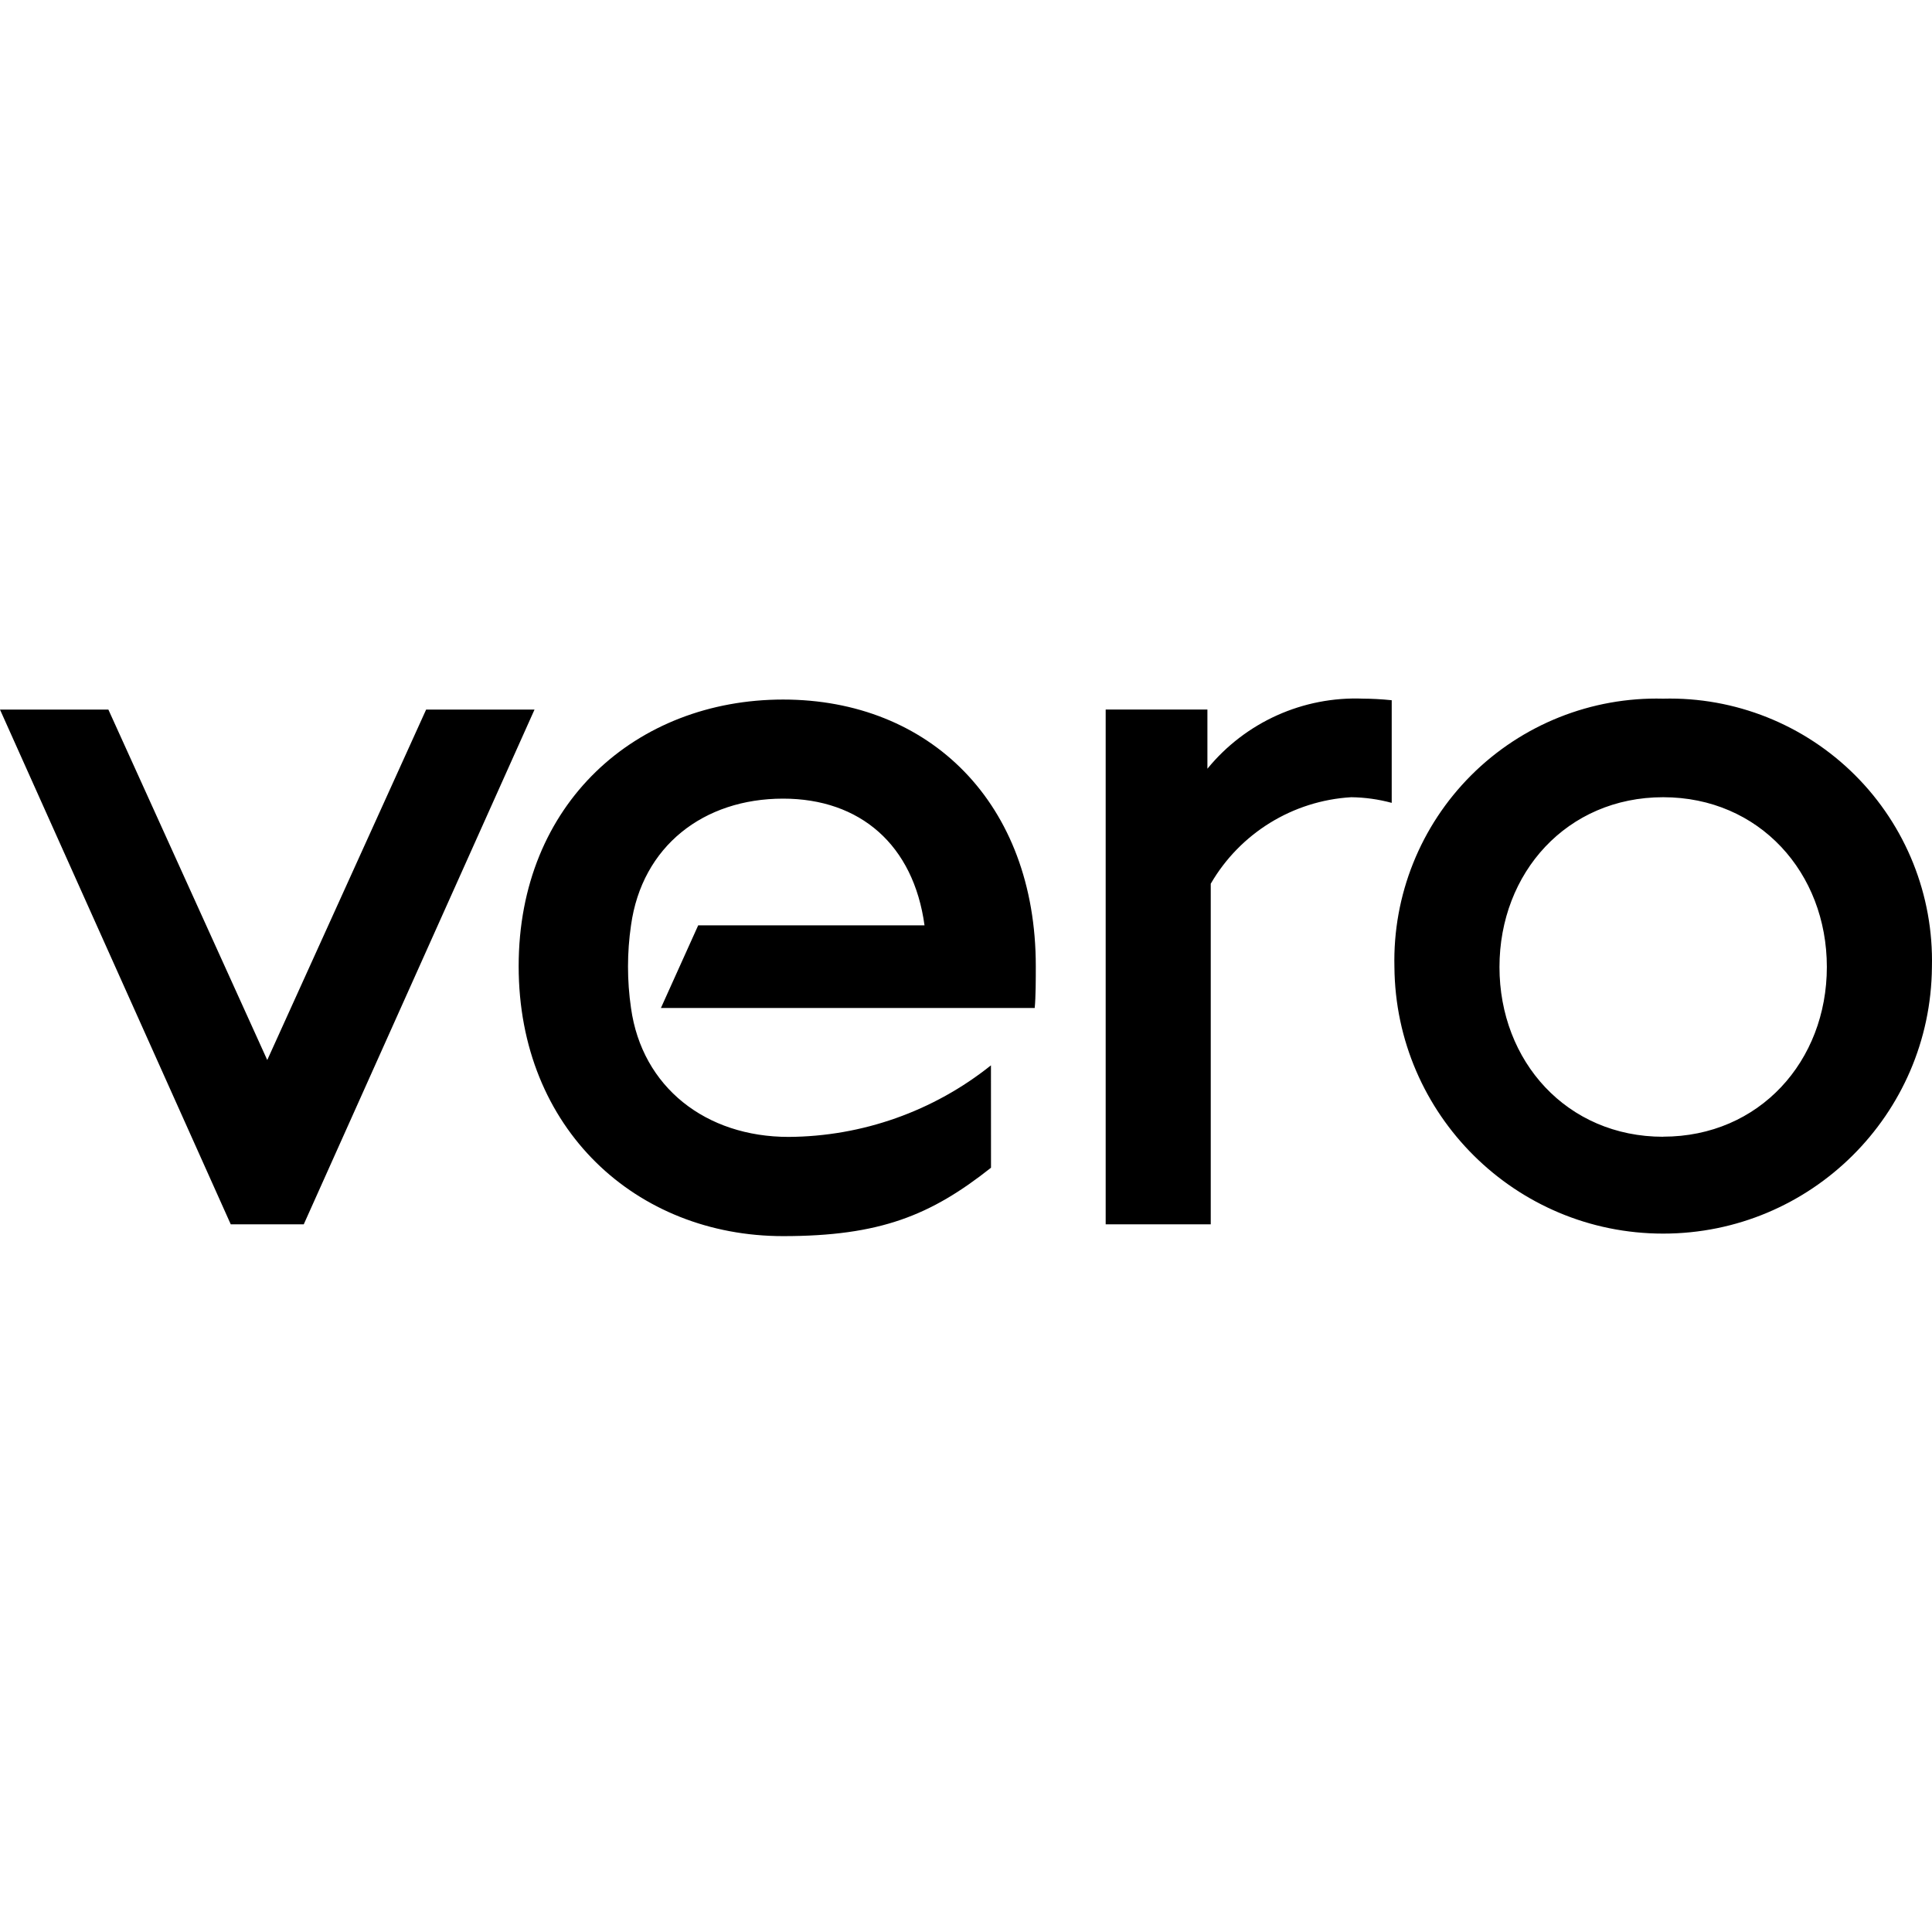 <svg version="1" xmlns="http://www.w3.org/2000/svg" width="346.667" height="346.667" viewBox="0 0 260 260"><path d="M105.389,94.142 C125.116,94.142 139.393,108.079 139.393,130.017 C139.393,131.648 139.393,134.166 139.247,135.652 L88.943,135.652 L93.96,124.529 L124.418,124.529 C122.937,113.705 115.769,107.477 105.382,107.477 C94.707,107.477 86.402,113.851 84.918,124.529 C84.38,128.216 84.38,131.962 84.918,135.65 C86.402,146.327 95.002,153 106.124,153 C116.027,152.944 125.621,149.551 133.358,143.369 L133.365,157.149 C125.263,163.555 118.439,166.352 105.389,166.352 C85.663,166.352 69.799,151.97 69.799,130.025 C69.799,108.079 85.663,94.142 105.389,94.142 Z M249.651,104.325 C256.487,111.152 260.224,120.484 259.99,130.142 C259.826,150.001 243.682,166.013 223.822,166.013 C203.963,166.013 187.818,150.001 187.655,130.142 C187.42,120.484 191.157,111.153 197.992,104.326 C204.828,97.5 214.164,93.775 223.821,94.022 C233.479,93.774 242.815,97.499 249.651,104.325 Z M14.587,95.496 L35.966,142.654 L57.345,95.496 L71.932,95.496 L40.879,164.763 L31.053,164.763 L-7.10542736e-15,95.496 L14.587,95.496 Z M162.488,103.452 C167.611,97.182 175.386,93.688 183.477,94.022 C184.504,94.022 185.951,94.093 187.291,94.234 L187.291,94.234 L187.291,108.045 C185.513,107.564 183.681,107.309 181.839,107.286 C173.984,107.75 166.886,112.122 162.937,118.928 L162.937,118.928 L162.937,164.761 L148.797,164.761 L148.797,95.486 L162.488,95.486 Z M223.821,107.286 C210.872,107.286 201.793,117.451 201.793,130.142 C201.793,142.833 210.872,152.98 223.819,152.98 L223.821,152.968 C236.77,152.968 245.849,142.801 245.849,130.13 C245.849,117.458 236.77,107.286 223.821,107.286 Z"></path></svg>